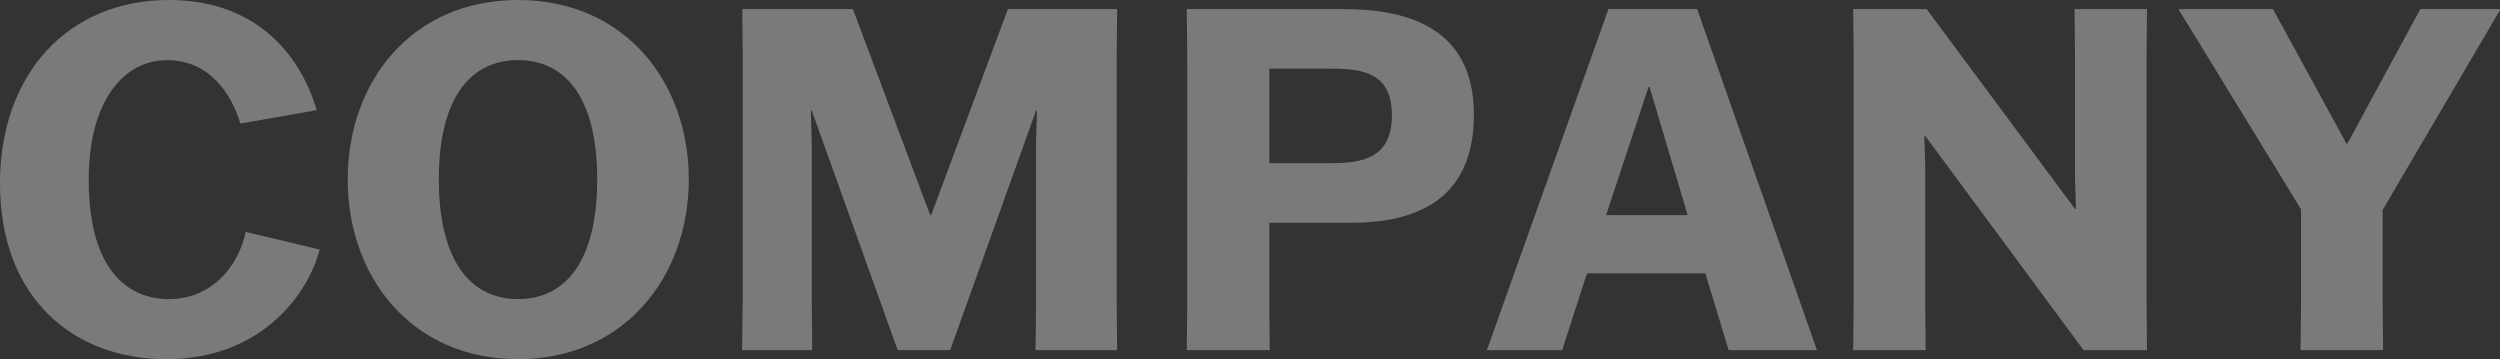 <?xml version="1.0" encoding="UTF-8"?>
<svg id="_レイヤー_2" data-name="レイヤー 2" xmlns="http://www.w3.org/2000/svg" viewBox="0 0 545.83 78.42">
  <rect x="0" y="0" width="545.83" height="78.42" fill="#333333" stroke="none"/>
  <defs>
    <style>
      .cls-1 {
        fill: #fff;
      }

      .cls-2 {
        opacity: .35;
      }
    </style>
  </defs>
  <g id="_ワイヤーフレーム" data-name="ワイヤーフレーム">
    <g class="cls-2">
      <g>
        <path class="cls-1" d="M69.77,54.47c-2.08,8.64-11.87,23.95-33.53,23.95C16.45,78.42,0,65.5,0,39.99,0,16.25,14.79,0,36.87,0c19.47,0,28.85,12.39,32.28,24.06l-16.66,2.92c-1.98-6.56-6.77-13.85-16.04-13.85s-17.08,8.64-17.08,26.14c0,20.41,9.16,26.04,17.5,26.04,9.27,0,15.2-7.08,16.77-14.68l16.14,3.85Z"/>
        <path class="cls-1" d="M75.92,39.16C75.92,17.7,89.98,0,113.1,0s37.28,17.7,37.28,39.16-14.27,39.26-37.28,39.26-37.18-17.7-37.18-39.26ZM130.39,39.16c0-18.02-7.08-26.04-17.29-26.04s-17.29,8.02-17.29,26.04,7.08,26.14,17.29,26.14,17.29-8.02,17.29-26.14Z"/>
        <path class="cls-1" d="M162.16,66.65V11.77l-.1-9.79h24.16l16.87,44.99h.21L220.06,1.98h23.85l-.1,9.79v54.88l.1,9.79h-17.81l.1-9.79V31.24l.21-7.08h-.21l-18.75,52.28h-11.46l-18.75-52.28h-.21l.21,7.08v35.41l.1,9.79h-15.31l.1-9.79Z"/>
        <path class="cls-1" d="M277.13,48.63v18.02l.1,9.79h-18.12l.1-9.79V11.77l-.1-9.79h34.16c13.33,0,28.53,3.64,28.53,23.02s-13.64,23.64-26.87,23.64h-17.81ZM277.13,35.62h13.75c7.29,0,13.02-1.56,13.02-10.52s-6.04-10.1-13.02-10.1h-13.75v20.62Z"/>
        <path class="cls-1" d="M341.08,76.44h-16.45L351.18,1.98h19.37l26.14,74.46h-19.27l-5.1-16.77h-25.83l-5.42,16.77ZM350.66,46.97h17.81l-8.33-28.01h-.21l-9.27,28.01Z"/>
        <path class="cls-1" d="M452.93,1.98h15.83l-.1,9.79v54.88l.1,9.79h-13.85l-34.57-46.76h-.21l.21,6.56v30.41l.1,9.79h-15.83l.1-9.79V11.77l-.1-9.79h16.04l32.39,43.63h.21l-.21-6.56V11.77l-.1-9.79Z"/>
        <path class="cls-1" d="M502.4,66.65v-20.93l-26.66-43.53v-.21h20.52l16.04,29.37h.21l15.93-29.37h17.39v.21l-25.62,43.64v20.83l.1,9.79h-18.02l.1-9.79Z"/>
      </g>
    </g>
  </g>
</svg>